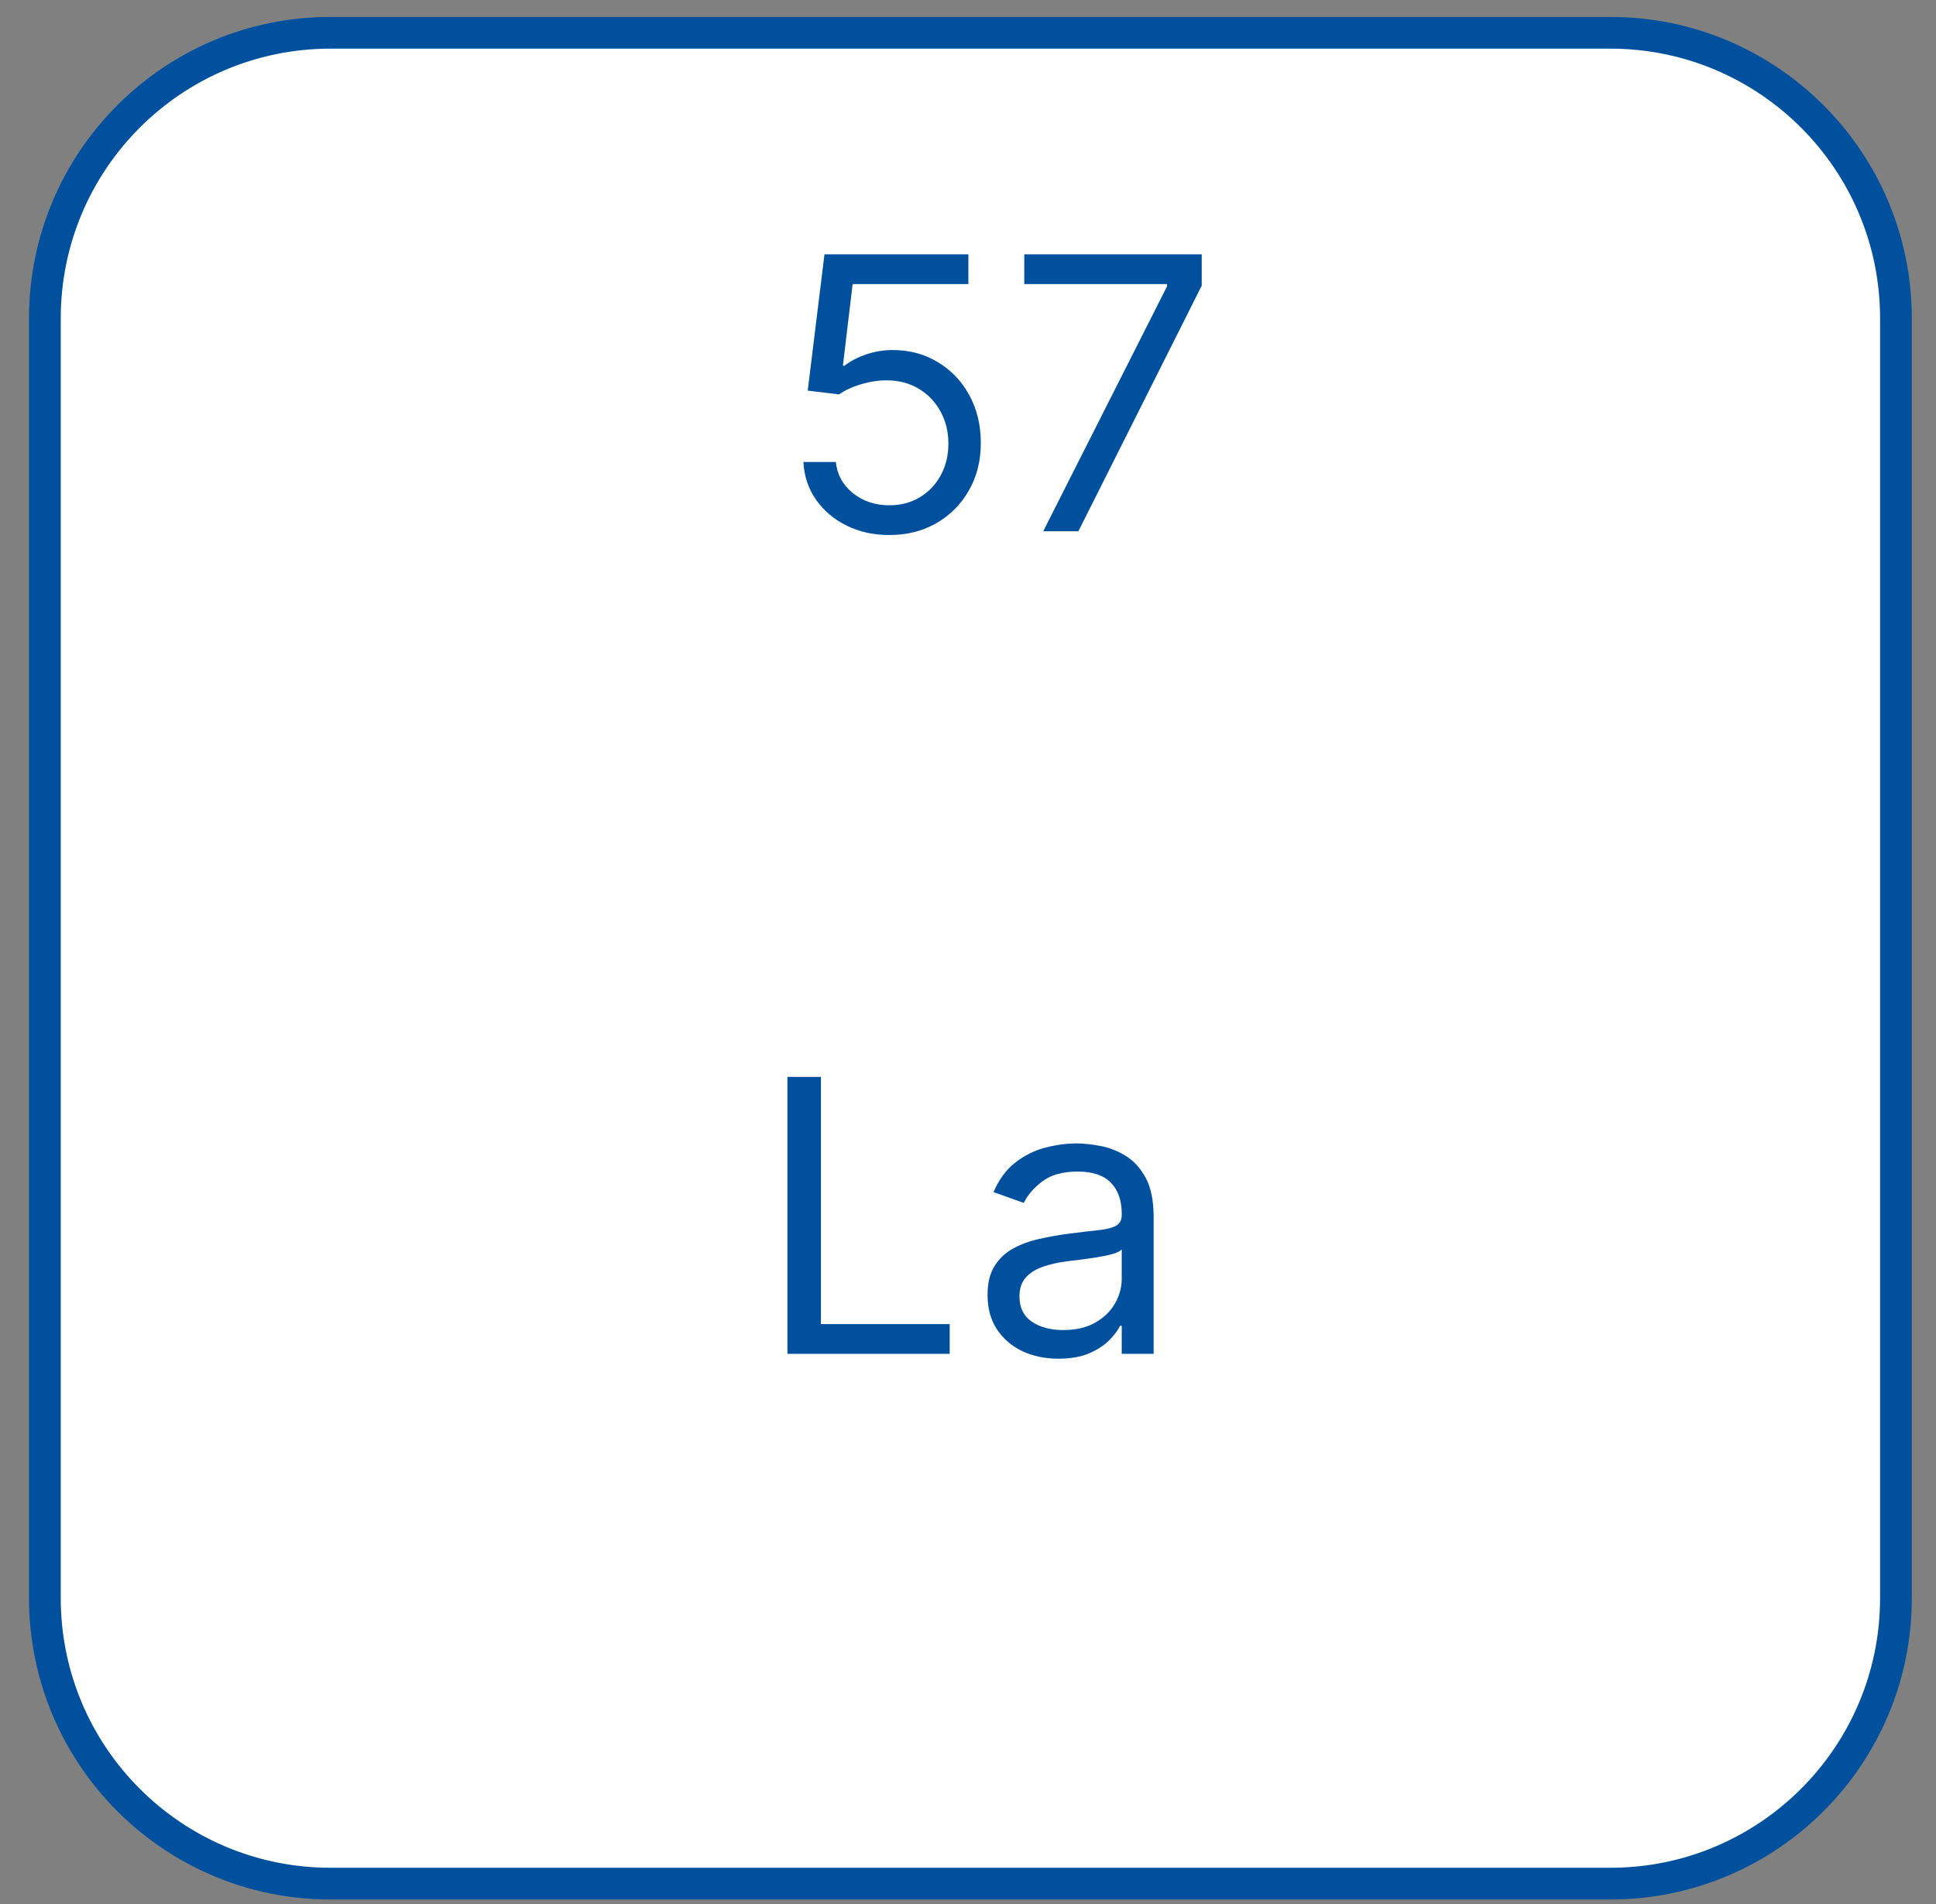 <?xml version="1.0" encoding="UTF-8"?> <svg xmlns="http://www.w3.org/2000/svg" width="61" height="60" viewBox="0 0 61 60" fill="none"><rect x="0" y="0" width="61" height="60" fill="#808080" stroke="none"/> <path d="M1.414 50.358C1.414 55.328 5.444 59.358 10.414 59.358C23.855 59.358 37.297 59.358 50.738 59.358C55.709 59.358 59.738 55.328 59.738 50.358C59.738 36.916 59.738 23.475 59.738 10.034C59.738 5.063 55.709 1.033 50.738 1.033C37.297 1.033 23.855 1.033 10.414 1.033C5.444 1.033 1.414 5.063 1.414 10.033C1.414 23.475 1.414 36.916 1.414 50.358Z" fill="white" stroke="#00509E"></path> <path d="M28.024 16.86C27.524 16.86 27.073 16.761 26.673 16.562C26.272 16.363 25.951 16.091 25.71 15.744C25.468 15.398 25.336 15.003 25.314 14.559H26.336C26.376 14.954 26.555 15.281 26.873 15.54C27.194 15.795 27.578 15.923 28.024 15.923C28.382 15.923 28.7 15.839 28.978 15.672C29.259 15.504 29.48 15.274 29.639 14.981C29.801 14.686 29.882 14.352 29.882 13.98C29.882 13.599 29.798 13.26 29.63 12.961C29.465 12.66 29.238 12.423 28.948 12.25C28.659 12.076 28.328 11.988 27.956 11.986C27.689 11.983 27.414 12.024 27.133 12.109C26.852 12.191 26.62 12.298 26.439 12.429L25.45 12.309L25.978 8.014H30.512V8.951H26.865L26.558 11.525H26.609C26.788 11.383 27.012 11.265 27.282 11.172C27.552 11.078 27.833 11.031 28.126 11.031C28.66 11.031 29.136 11.159 29.553 11.415C29.974 11.667 30.303 12.014 30.542 12.454C30.784 12.895 30.904 13.398 30.904 13.963C30.904 14.52 30.779 15.017 30.529 15.454C30.282 15.889 29.941 16.233 29.507 16.485C29.072 16.735 28.578 16.86 28.024 16.86ZM32.87 16.741L36.773 9.02V8.951H32.273V8.014H37.864V9.003L33.978 16.741H32.87Z" fill="#00509E"></path> <path d="M24.81 42.663V33.936H25.866V41.726H29.923V42.663H24.81ZM33.349 42.816C32.935 42.816 32.558 42.738 32.22 42.582C31.882 42.423 31.614 42.194 31.415 41.896C31.216 41.595 31.116 41.231 31.116 40.805C31.116 40.43 31.19 40.126 31.338 39.893C31.486 39.657 31.683 39.473 31.93 39.339C32.178 39.206 32.45 39.106 32.749 39.041C33.05 38.973 33.352 38.919 33.656 38.879C34.054 38.828 34.377 38.789 34.624 38.764C34.874 38.736 35.055 38.689 35.169 38.623C35.286 38.558 35.344 38.444 35.344 38.282V38.248C35.344 37.828 35.229 37.501 34.999 37.268C34.771 37.035 34.426 36.919 33.963 36.919C33.483 36.919 33.107 37.024 32.834 37.234C32.561 37.444 32.369 37.669 32.259 37.907L31.304 37.566C31.474 37.169 31.702 36.859 31.986 36.638C32.273 36.413 32.585 36.257 32.923 36.169C33.264 36.078 33.599 36.032 33.929 36.032C34.139 36.032 34.381 36.058 34.654 36.109C34.929 36.157 35.195 36.258 35.45 36.412C35.709 36.565 35.923 36.797 36.094 37.106C36.264 37.416 36.349 37.831 36.349 38.351V42.663H35.344V41.777H35.293C35.224 41.919 35.111 42.071 34.952 42.233C34.793 42.395 34.581 42.532 34.317 42.646C34.053 42.76 33.73 42.816 33.349 42.816ZM33.503 41.913C33.901 41.913 34.236 41.835 34.509 41.679C34.784 41.523 34.992 41.321 35.131 41.074C35.273 40.826 35.344 40.566 35.344 40.294V39.373C35.301 39.424 35.207 39.471 35.063 39.514C34.92 39.554 34.756 39.589 34.568 39.62C34.384 39.649 34.203 39.674 34.027 39.697C33.854 39.717 33.713 39.734 33.605 39.748C33.344 39.782 33.099 39.838 32.872 39.914C32.648 39.988 32.466 40.101 32.327 40.251C32.19 40.399 32.122 40.601 32.122 40.856C32.122 41.206 32.252 41.47 32.51 41.649C32.771 41.825 33.102 41.913 33.503 41.913Z" fill="#00509E"></path> </svg> 